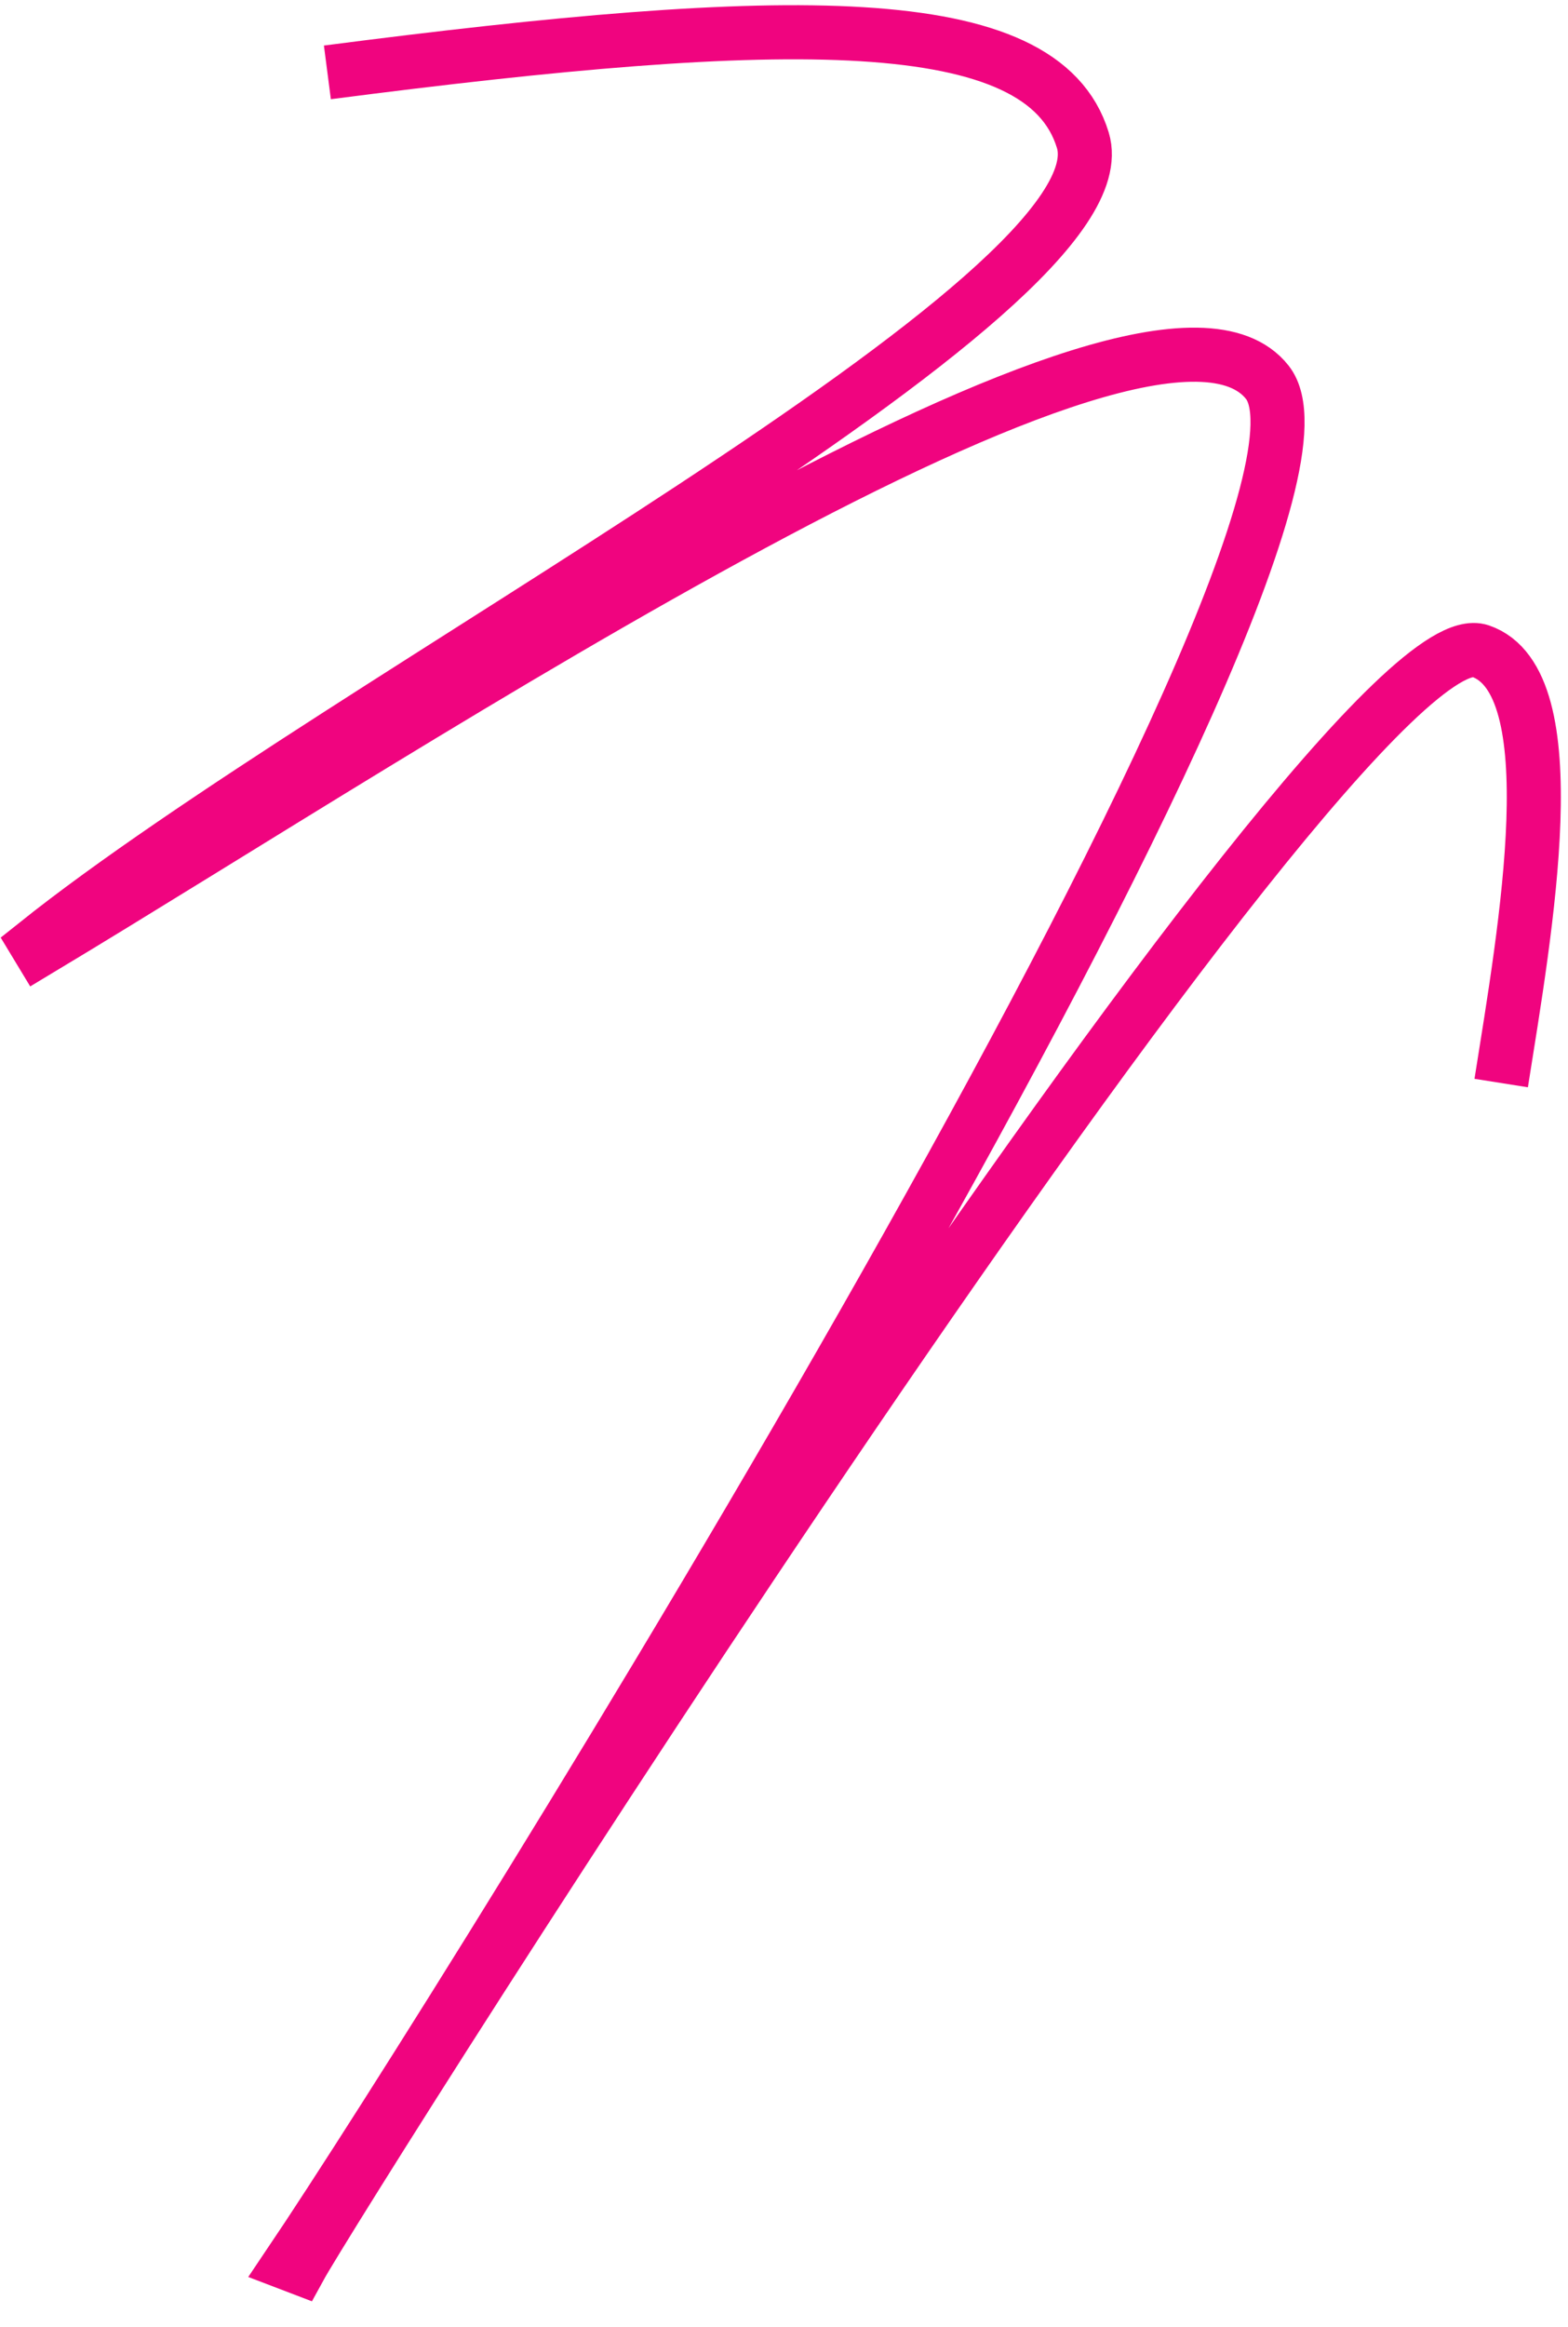 <svg width="58" height="86" viewBox="0 0 58 86" fill="none" xmlns="http://www.w3.org/2000/svg">
<path d="M55.529 40.028C56.43 34.342 58.061 25.191 54.757 24.062C49.651 22.317 12.581 81.066 11.08 83.808L10.716 83.669C17 74.355 51.202 19.617 46.879 14.131C42.556 8.645 15.529 26.635 1.457 35.086L1.336 34.886C12.76 25.772 41.792 10.887 40.053 5.18C38.558 0.277 29.084 0.476 12.11 2.675" stroke="#F0047F" stroke-width="2"/>
</svg>
